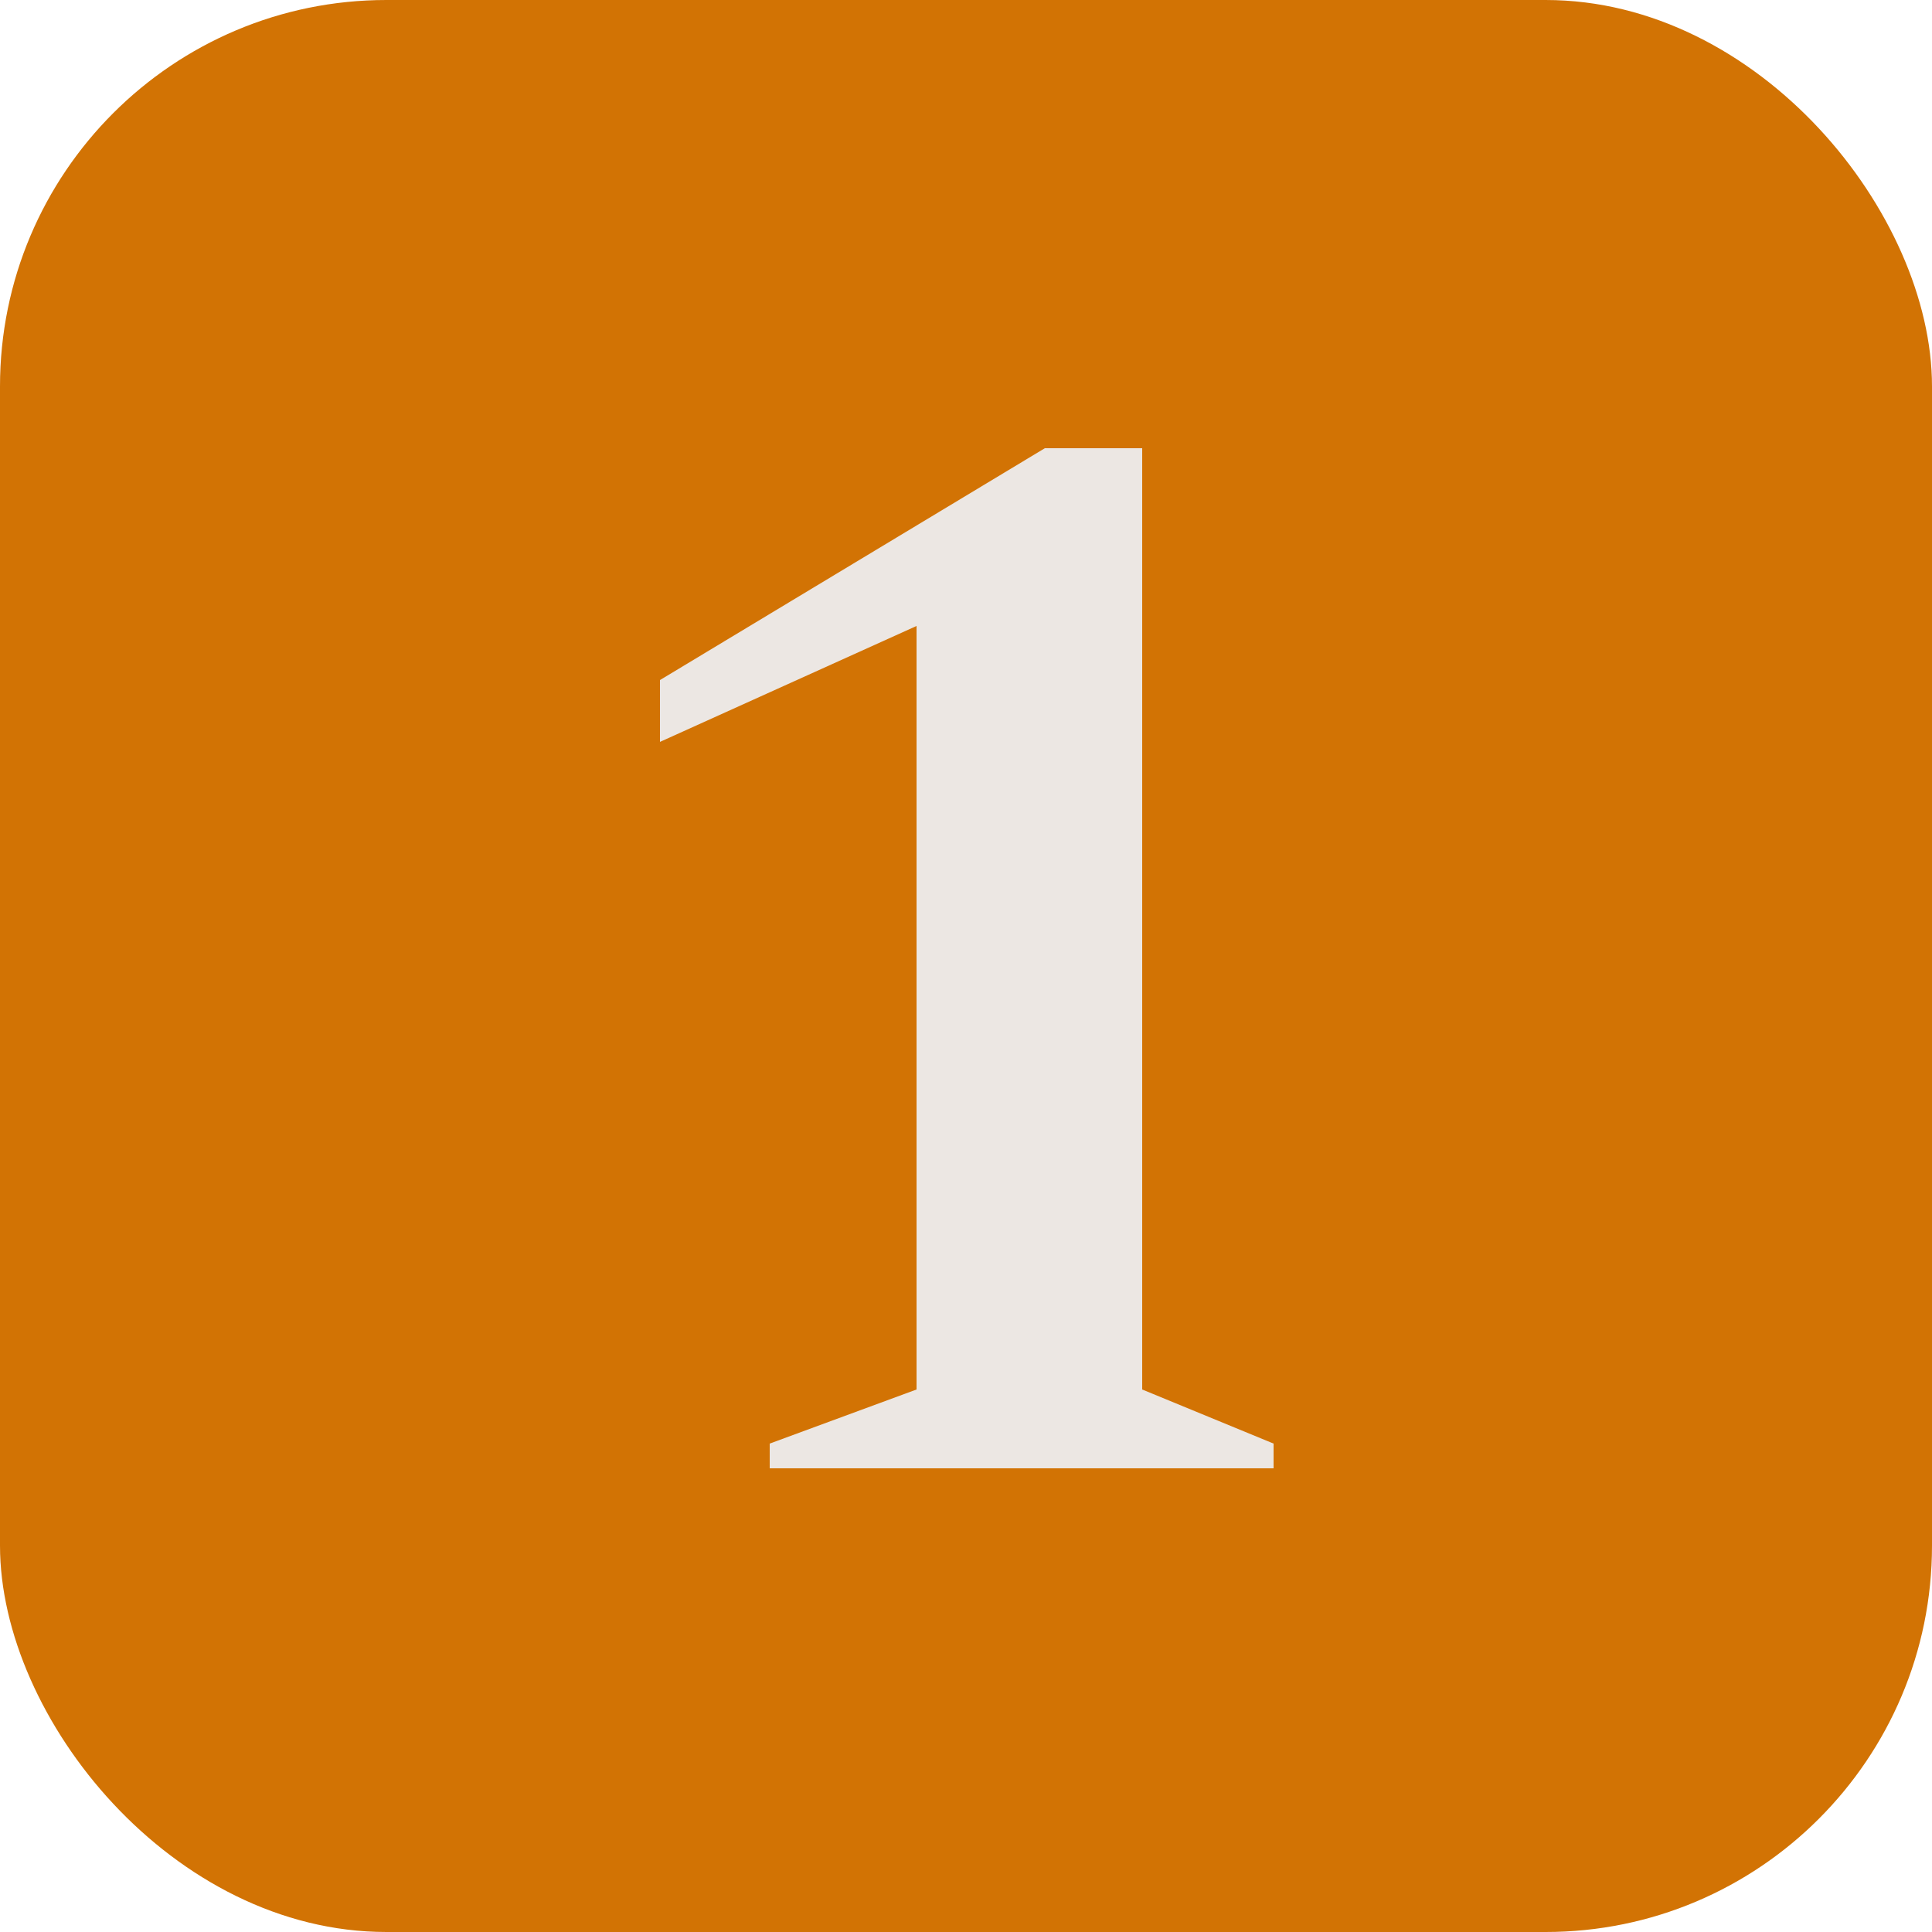 <svg width="50" height="50" viewBox="0 0 50 50" fill="none" xmlns="http://www.w3.org/2000/svg">
<rect width="50" height="50" rx="10" fill="#D27304"/>
<path d="M19.92 38V37.36L23.72 35.96V16.2L17.08 19.2V17.6L27.04 11.6H29.56V35.96L32.96 37.36V38H19.92Z" fill="#ECE7E3"/>
</svg>
